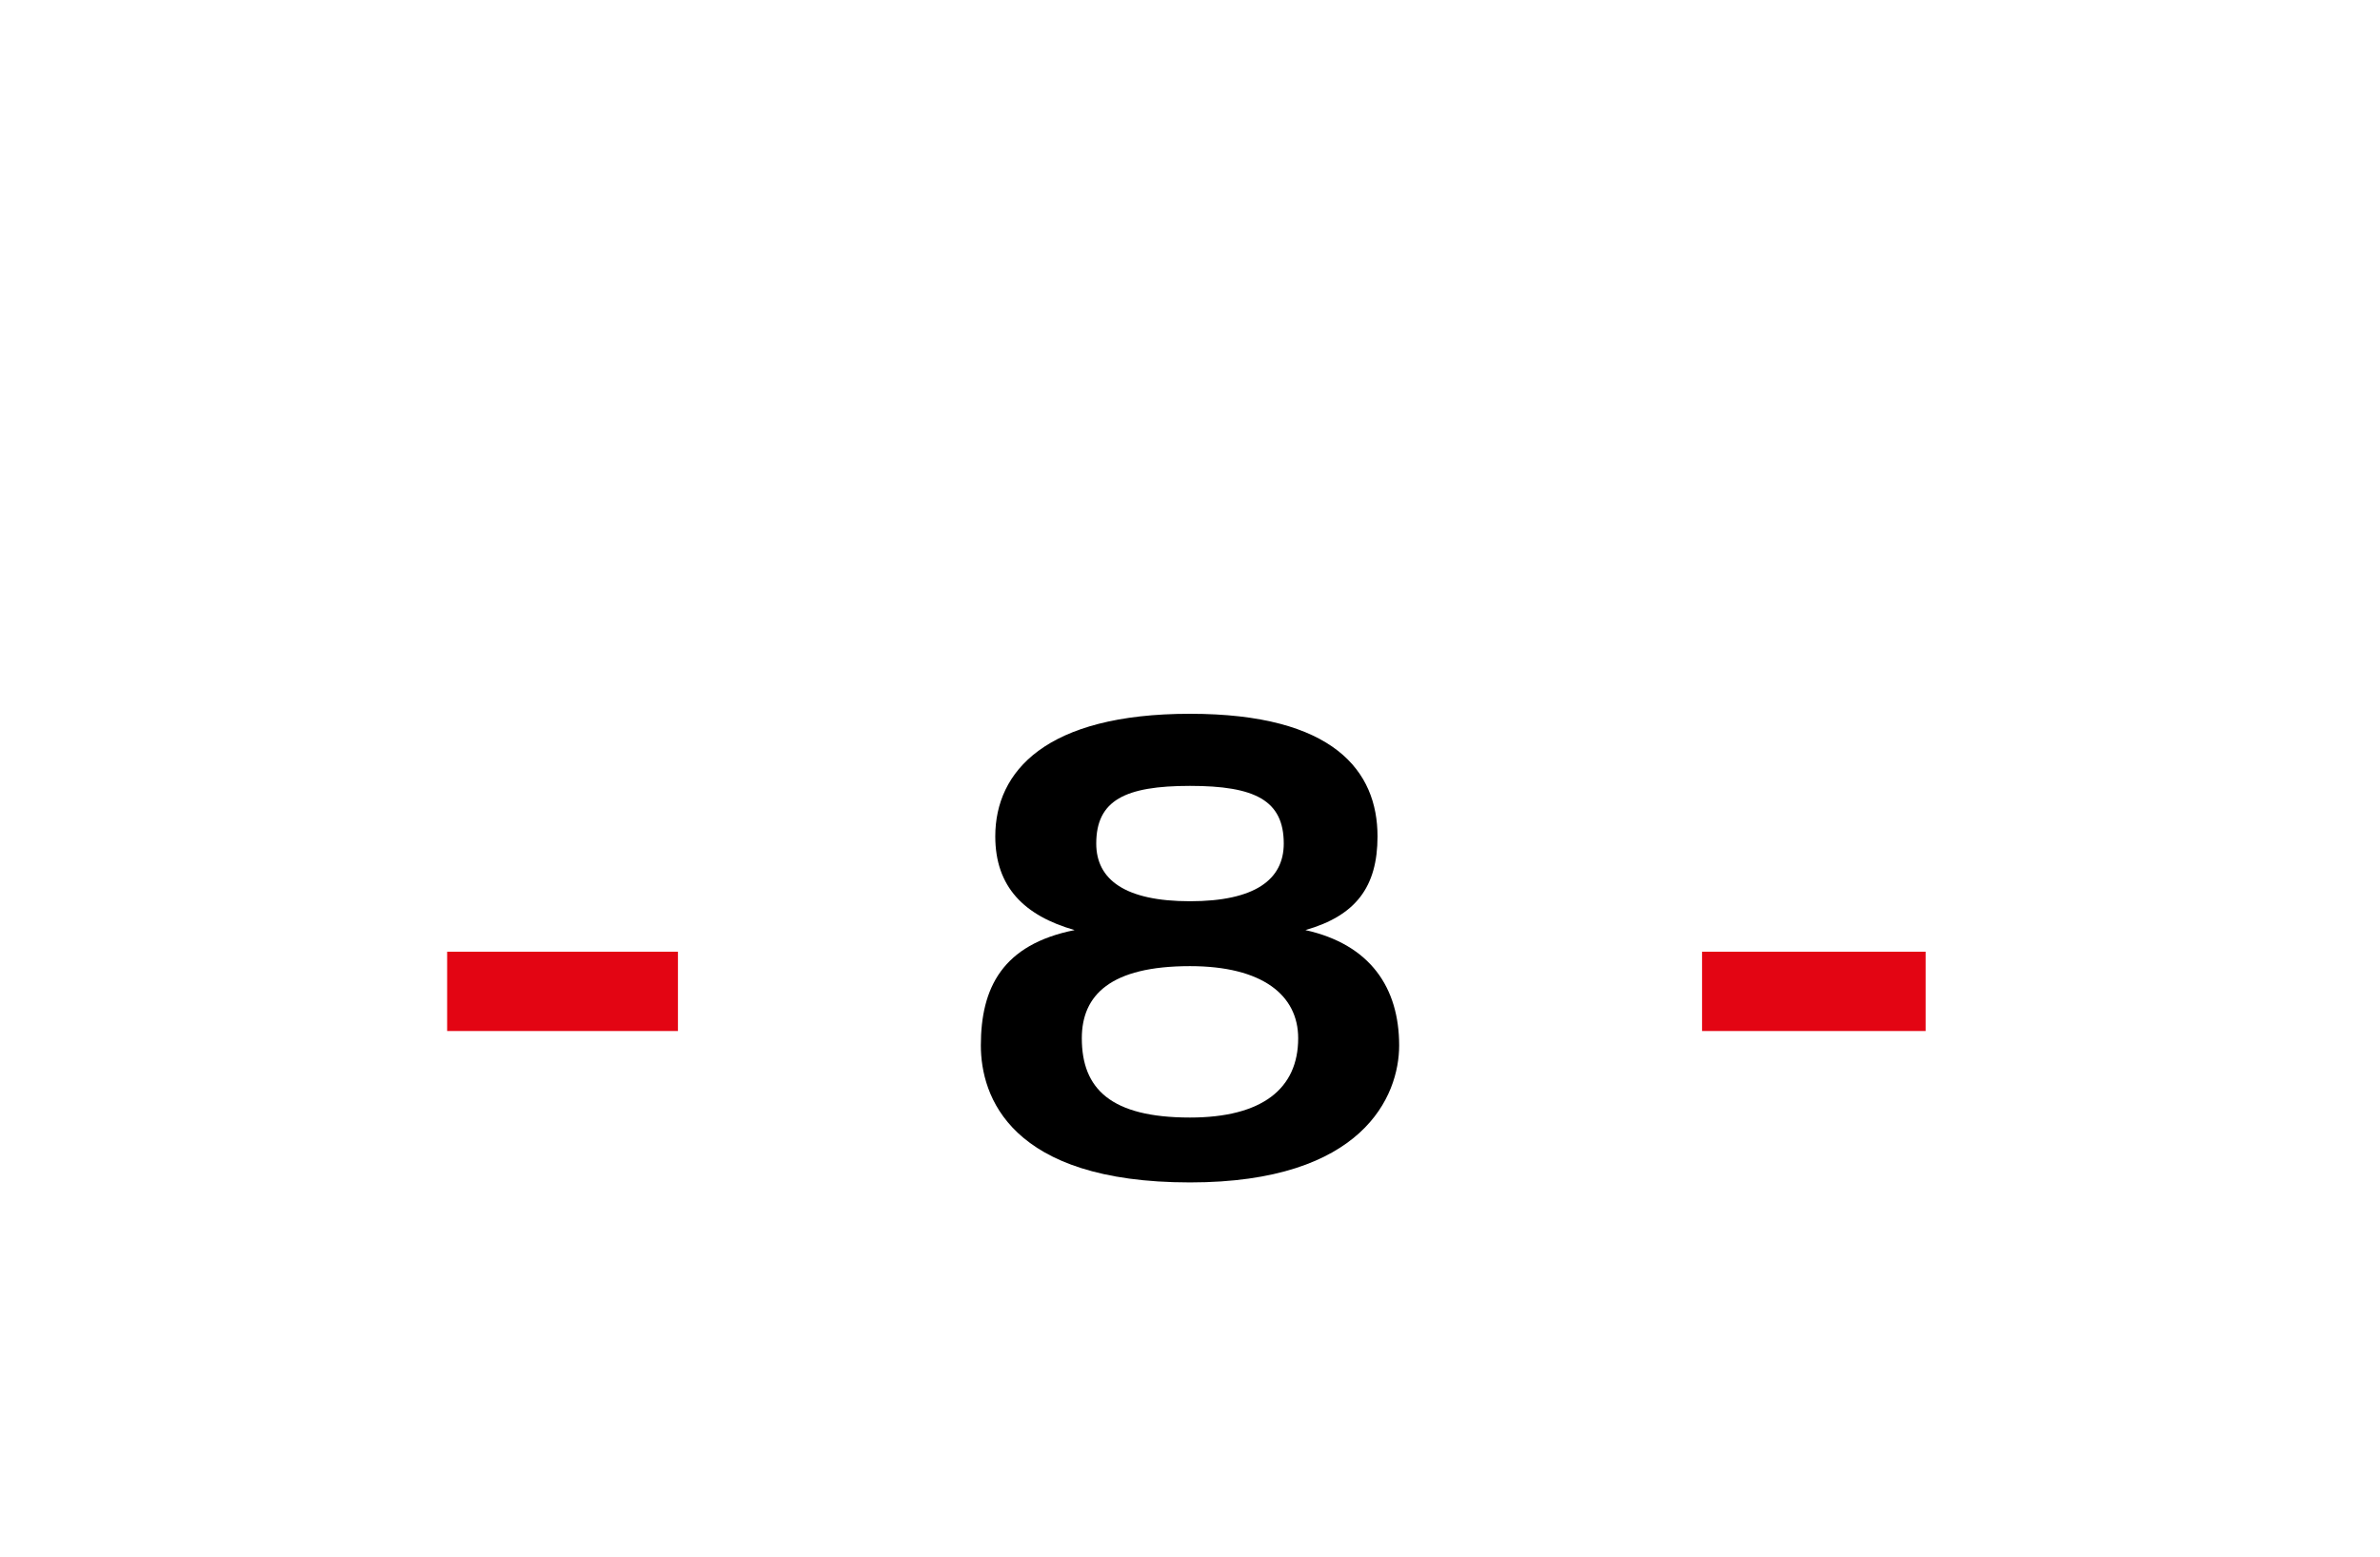 <?xml version="1.0" standalone="no"?><!DOCTYPE svg PUBLIC "-//W3C//DTD SVG 1.1//EN" "http://www.w3.org/Graphics/SVG/1.1/DTD/svg11.dtd"><svg xmlns="http://www.w3.org/2000/svg" version="1.1" width="33px" height="21.6px" viewBox="0 -1 33 21.6" style="top:-1px"><desc>8</desc><defs/><g id="Polygon52096"><path d="m16.5 14.5c1 0 1.5-.4 1.5-1.1c0-.6-.5-1-1.5-1c-1.1 0-1.5.4-1.5 1c0 .7.4 1.1 1.5 1.1zm0-3c.9 0 1.3-.3 1.3-.8c0-.6-.4-.8-1.3-.8c-.9 0-1.3.2-1.3.8c0 .5.4.8 1.3.8zm-1.6.4c-.7-.2-1.1-.6-1.1-1.3c0-.9.7-1.7 2.7-1.7c2 0 2.6.8 2.6 1.7c0 .7-.3 1.1-1 1.3c.9.2 1.3.8 1.3 1.6c0 .7-.5 1.9-2.9 1.9c-2.5 0-2.9-1.2-2.9-1.9c0-.8.3-1.4 1.3-1.6z" stroke="none" fill="#000"/></g><g id="Rectangle52097"><path d="m23.6 12.2h3.1v1.1h-3.1v-1.1z" stroke="none" fill="#e30513"/></g><g id="Rectangle52095"><path d="m6.2 12.2h3.2v1.1H6.2v-1.1z" stroke="none" fill="#e30513"/></g></svg>